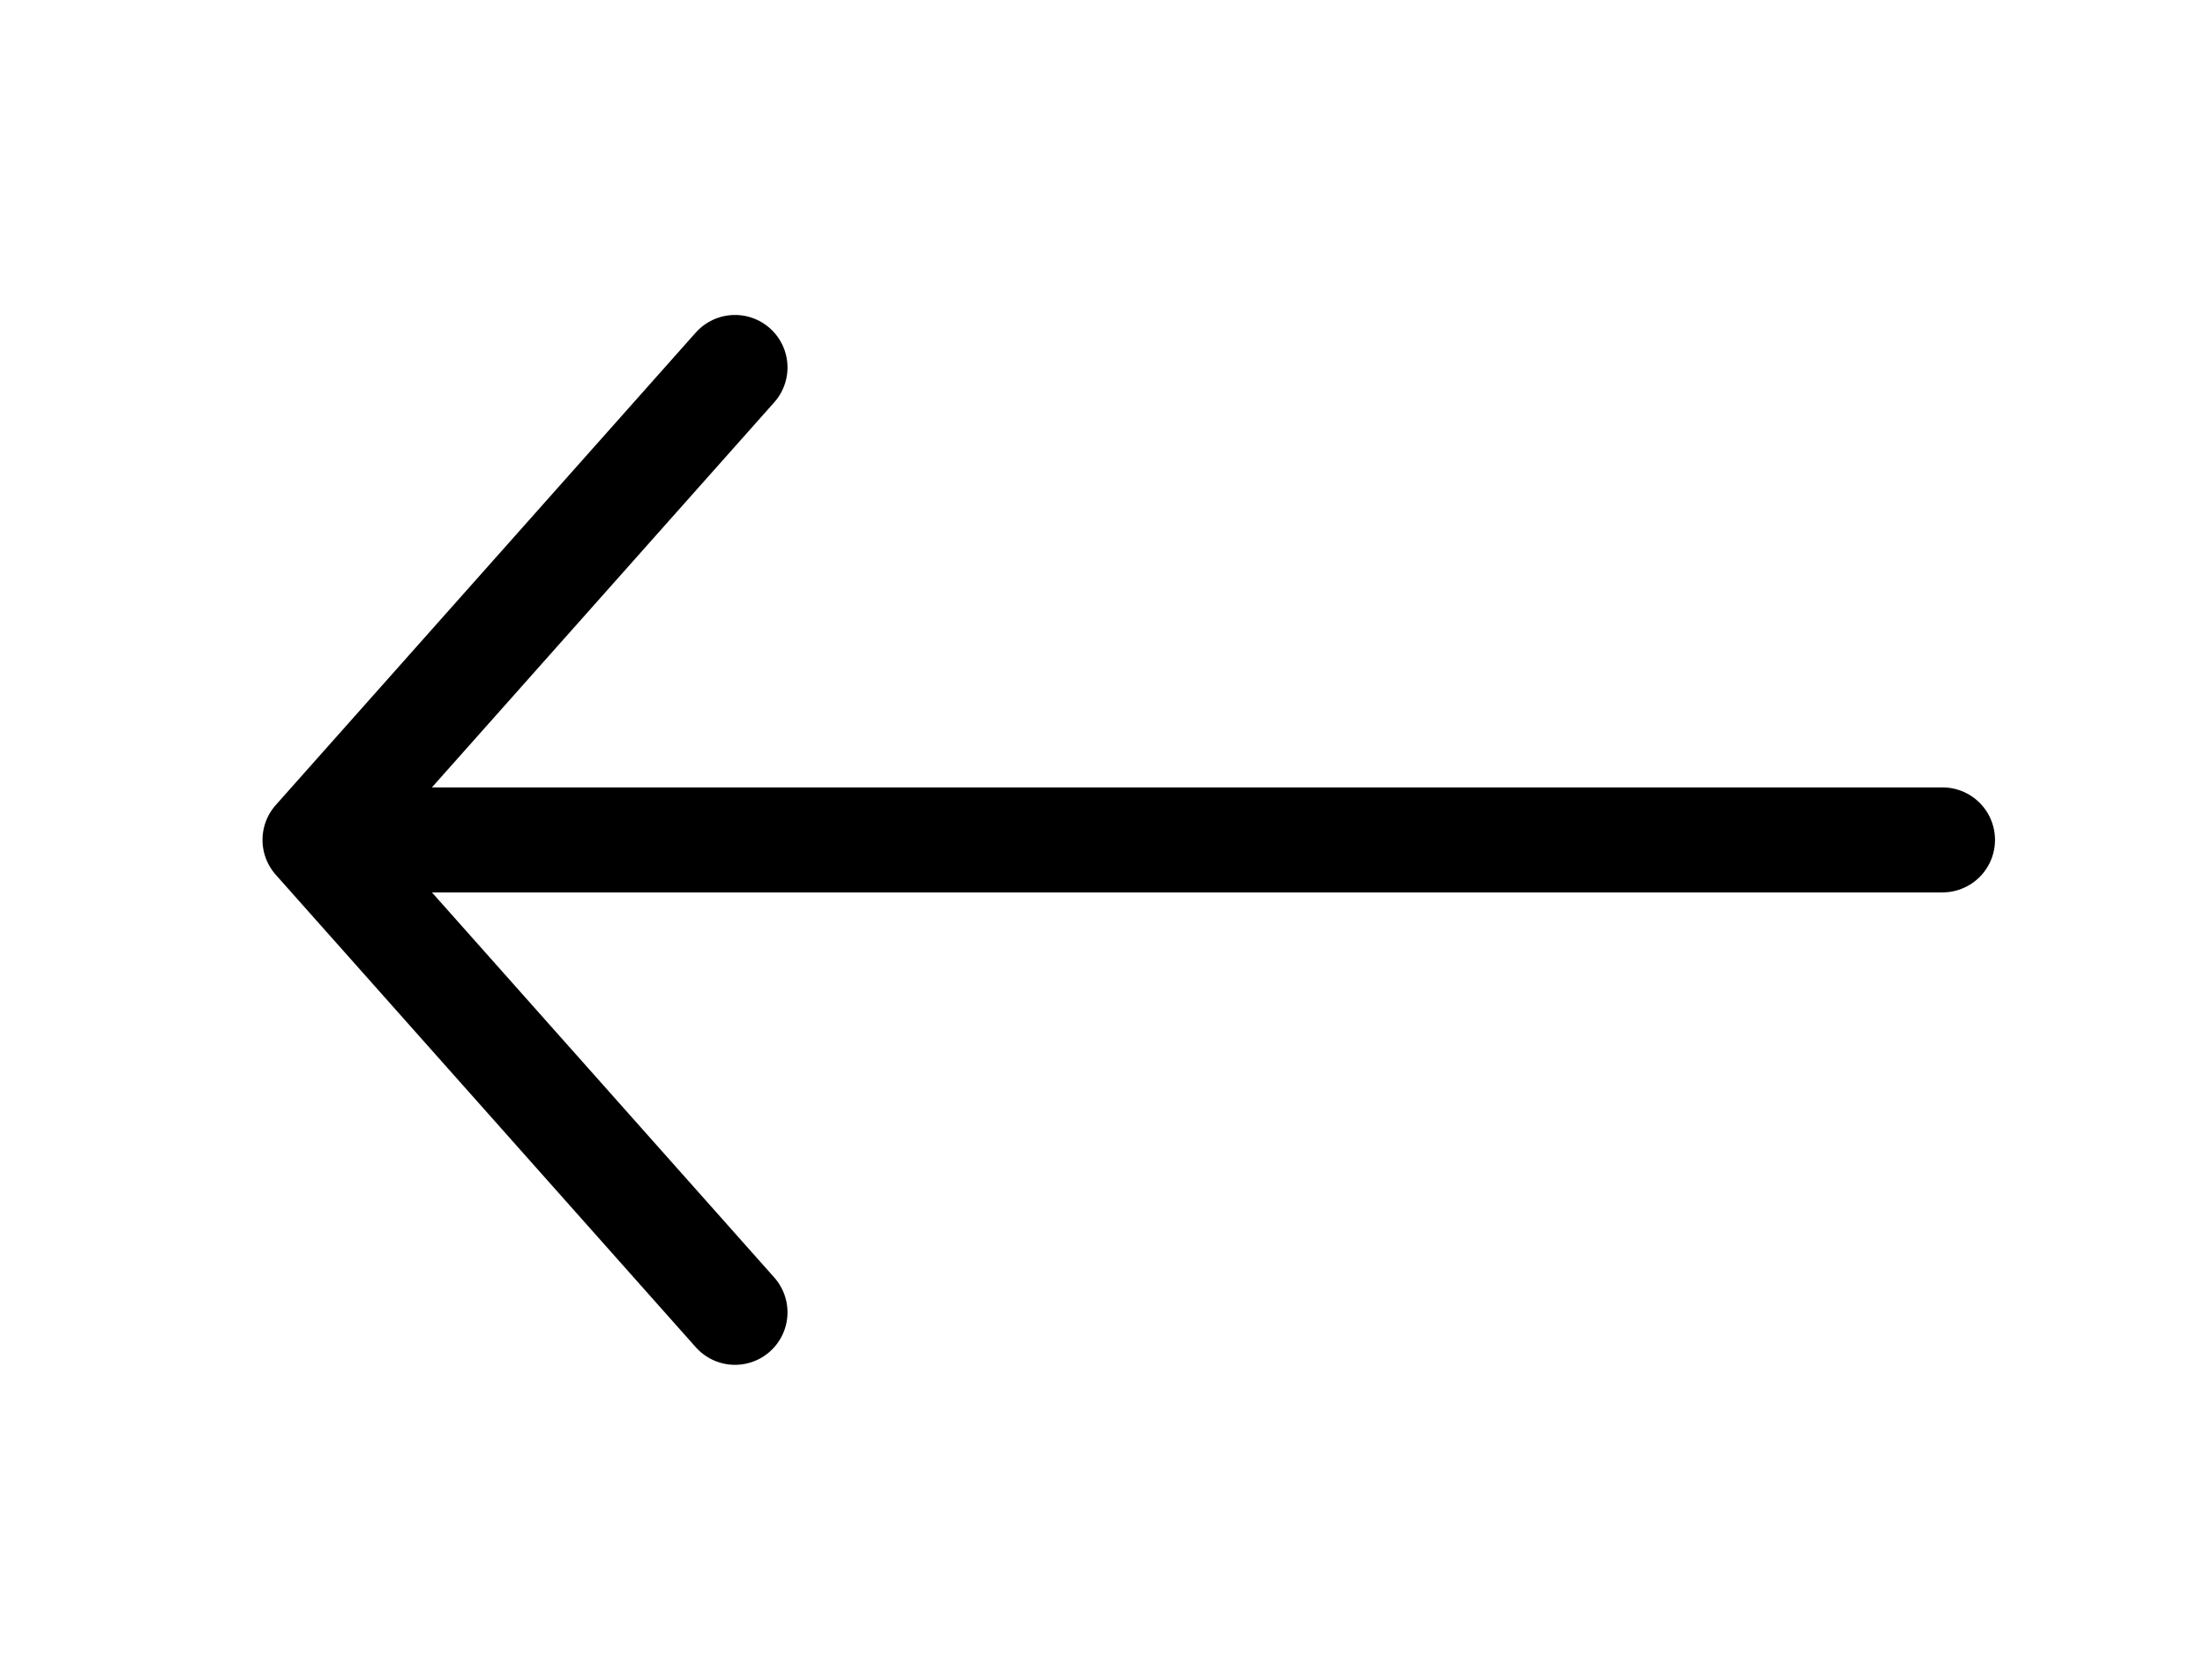 <?xml version="1.0" encoding="UTF-8"?> <svg xmlns="http://www.w3.org/2000/svg" width="42" height="32" viewBox="0 0 42 32" fill="none"> <g clip-path="url(#clip0_956_133)"> <path d="M37 16L7 16" stroke="black" stroke-width="2" stroke-linecap="round" stroke-linejoin="round"></path> <path d="M14 7L6 16L14 25" stroke="black" stroke-width="2" stroke-linecap="round" stroke-linejoin="round"></path> </g> <defs> <clipPath id="clip0_956_133"> <rect width="32" height="42" fill="white" transform="translate(42) rotate(90)"></rect> </clipPath> </defs> </svg> 